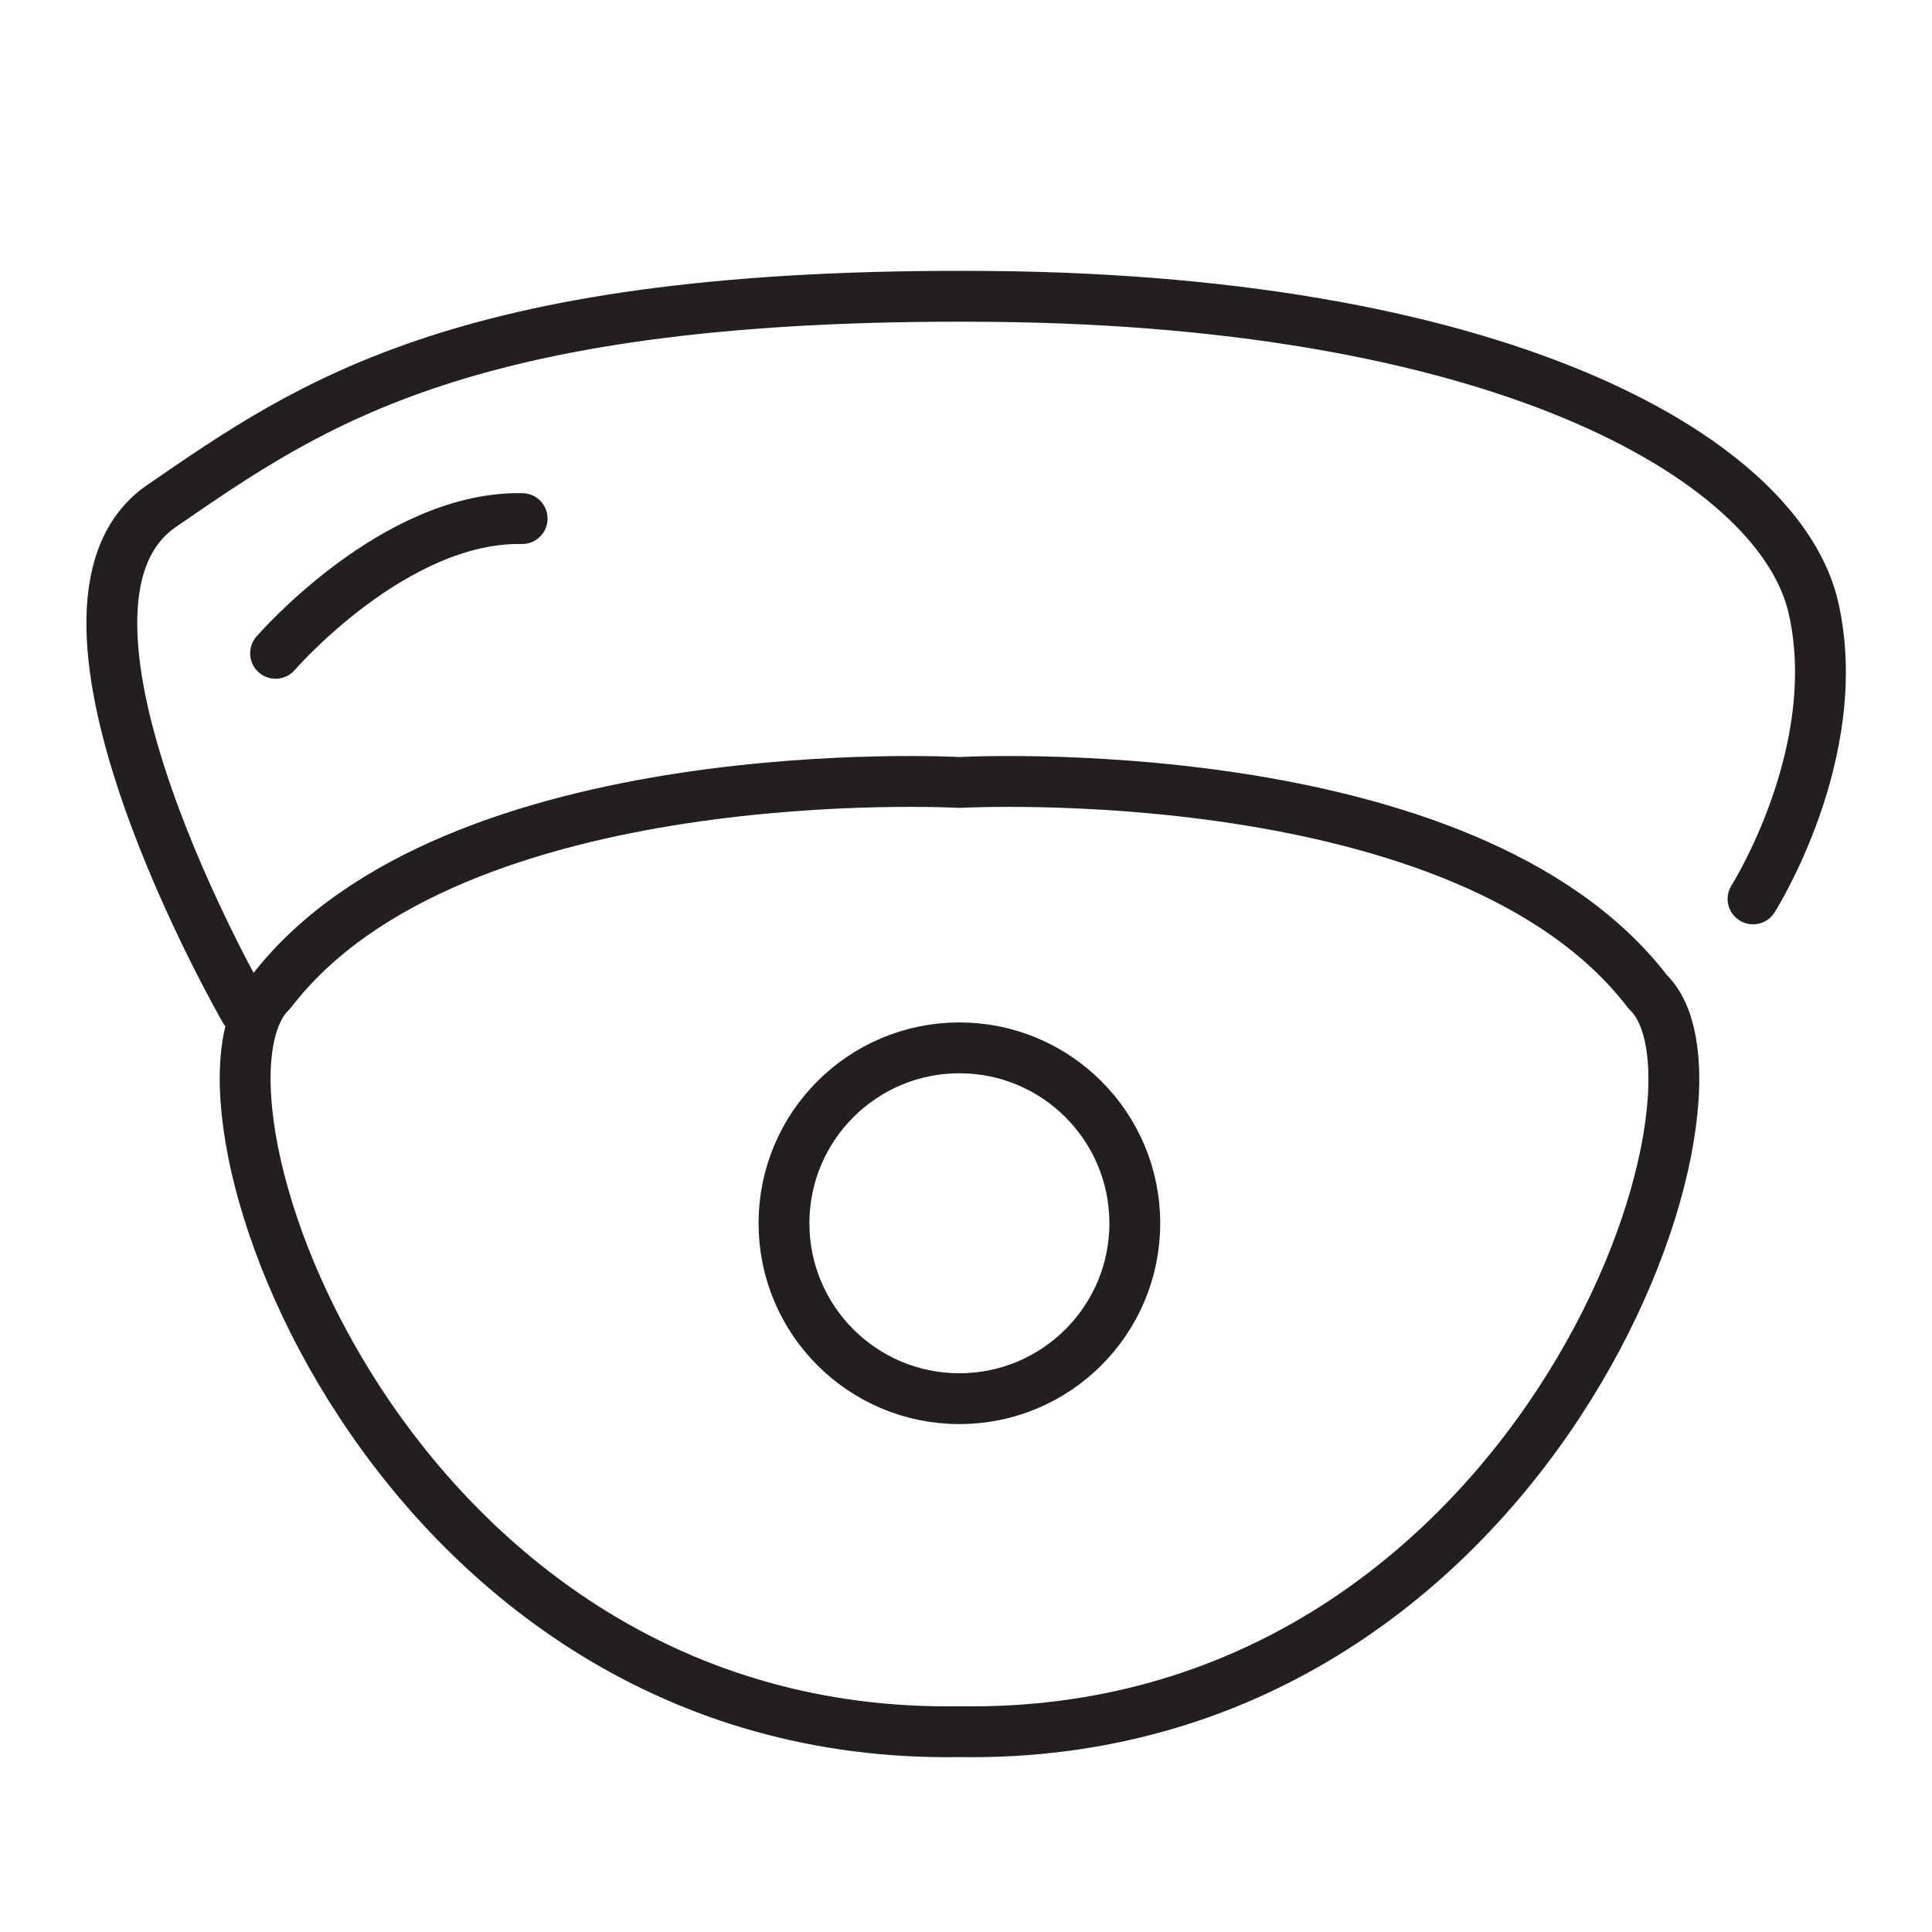 <?xml version="1.0" encoding="UTF-8"?> <svg xmlns="http://www.w3.org/2000/svg" id="Layer_1" viewBox="0 0 38 38"><defs><style>.cls-1{fill:none;stroke:#231f20;stroke-linecap:round;stroke-linejoin:round;}</style></defs><path class="cls-1" d="m18.87,34.06c11.26.18,15.65-12.54,13.54-14.55-3.57-4.67-13.54-4.12-13.54-4.12,0,0-9.97-.55-13.54,4.12-2.1,2.01,2.29,14.73,13.54,14.55Z"></path><path class="cls-1" d="m4.82,19.87S.25,11.96,3.18,9.95s5.99-4.21,16.29-4.12c10.29.09,15.56,3.29,16.2,6.13s-1.19,5.72-1.19,5.72"></path><path class="cls-1" d="m5.42,12.85s2.33-2.7,4.85-2.65"></path><circle class="cls-1" cx="18.87" cy="24.06" r="3.45"></circle></svg> 